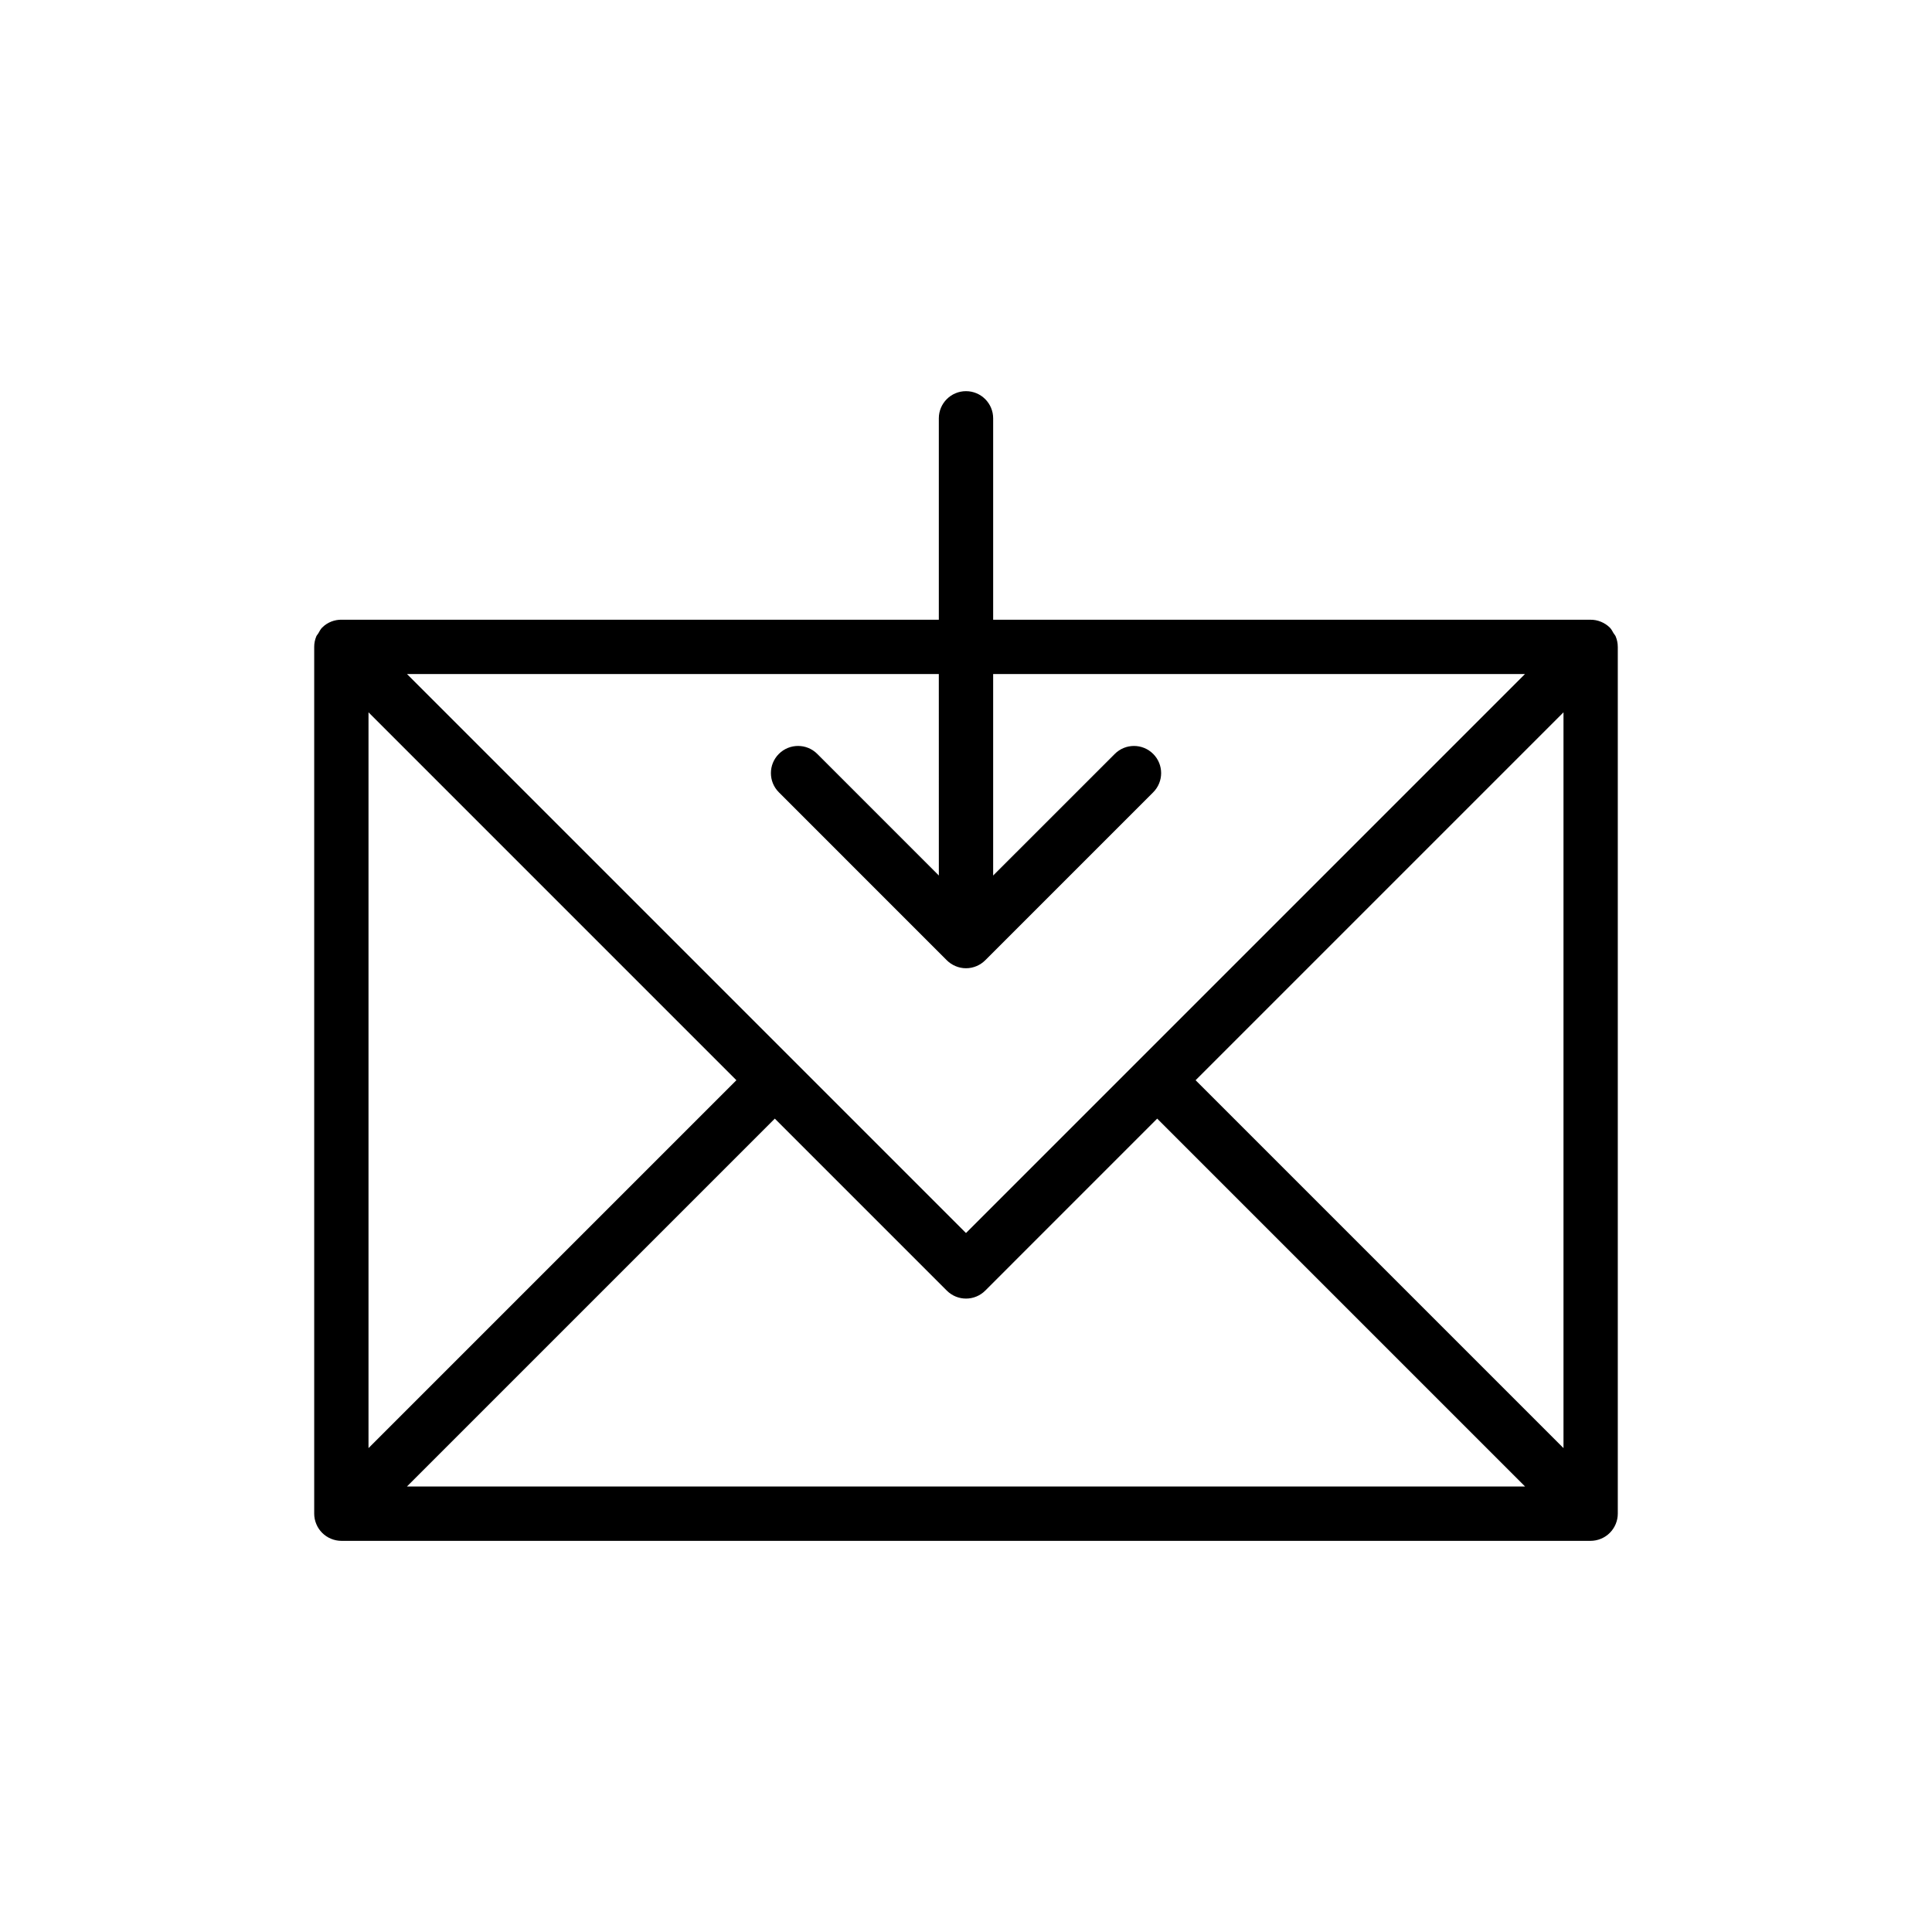 <?xml version="1.0" encoding="UTF-8"?>
<!-- Uploaded to: ICON Repo, www.svgrepo.com, Generator: ICON Repo Mixer Tools -->
<svg fill="#000000" width="800px" height="800px" version="1.1" viewBox="144 144 512 512" xmlns="http://www.w3.org/2000/svg">
 <path d="m231.71 551.78c0.879 0.367 1.812 0.559 2.75 0.559h331.07c0.938 0 1.871-0.191 2.75-0.555 1.762-0.73 3.164-2.133 3.894-3.894 0.363-0.879 0.555-1.812 0.555-2.75v-229.71c0-0.004-0.004-0.008-0.004-0.012 0-0.945-0.191-1.887-0.559-2.769-0.133-0.316-0.383-0.551-0.559-0.84-0.301-0.512-0.551-1.051-0.988-1.488-0.672-0.672-1.453-1.164-2.281-1.516-0.004 0-0.004-0.004-0.004-0.004-0.938-0.398-1.93-0.582-2.93-0.566l-158.21-0.004v-53.367c0-3.977-3.219-7.199-7.199-7.199-3.977 0-7.199 3.223-7.199 7.199v53.367h-158.21c-1.883-0.035-3.777 0.645-5.215 2.082-0.449 0.449-0.703 0.996-1.008 1.52-0.168 0.281-0.41 0.508-0.539 0.809-0.367 0.887-0.562 1.828-0.559 2.773v0.016 229.71c0 0.938 0.191 1.871 0.555 2.75 0.727 1.762 2.129 3.164 3.891 3.891zm107.44-121.51-97.492 97.492v-194.99zm111.52 10.176 97.492 97.492h-296.32l97.492-97.492 45.582 45.582c1.406 1.406 3.246 2.109 5.09 2.109 1.84 0 3.684-0.703 5.09-2.109zm10.176-10.176 97.496-97.496v194.99zm-68.043-54.25-32.219-32.227c-2.812-2.812-7.367-2.812-10.176 0-2.812 2.809-2.812 7.367 0 10.176l44.5 44.508c0.66 0.66 1.449 1.191 2.324 1.555 0.867 0.367 1.805 0.562 2.769 0.562s1.902-0.195 2.773-0.559c0.875-0.367 1.664-0.895 2.324-1.555l44.508-44.508c2.812-2.812 2.812-7.367 0-10.176-2.812-2.812-7.367-2.812-10.176 0l-32.234 32.227v-53.398h140.94l-148.14 148.14-148.14-148.14h140.94z"/>
</svg>